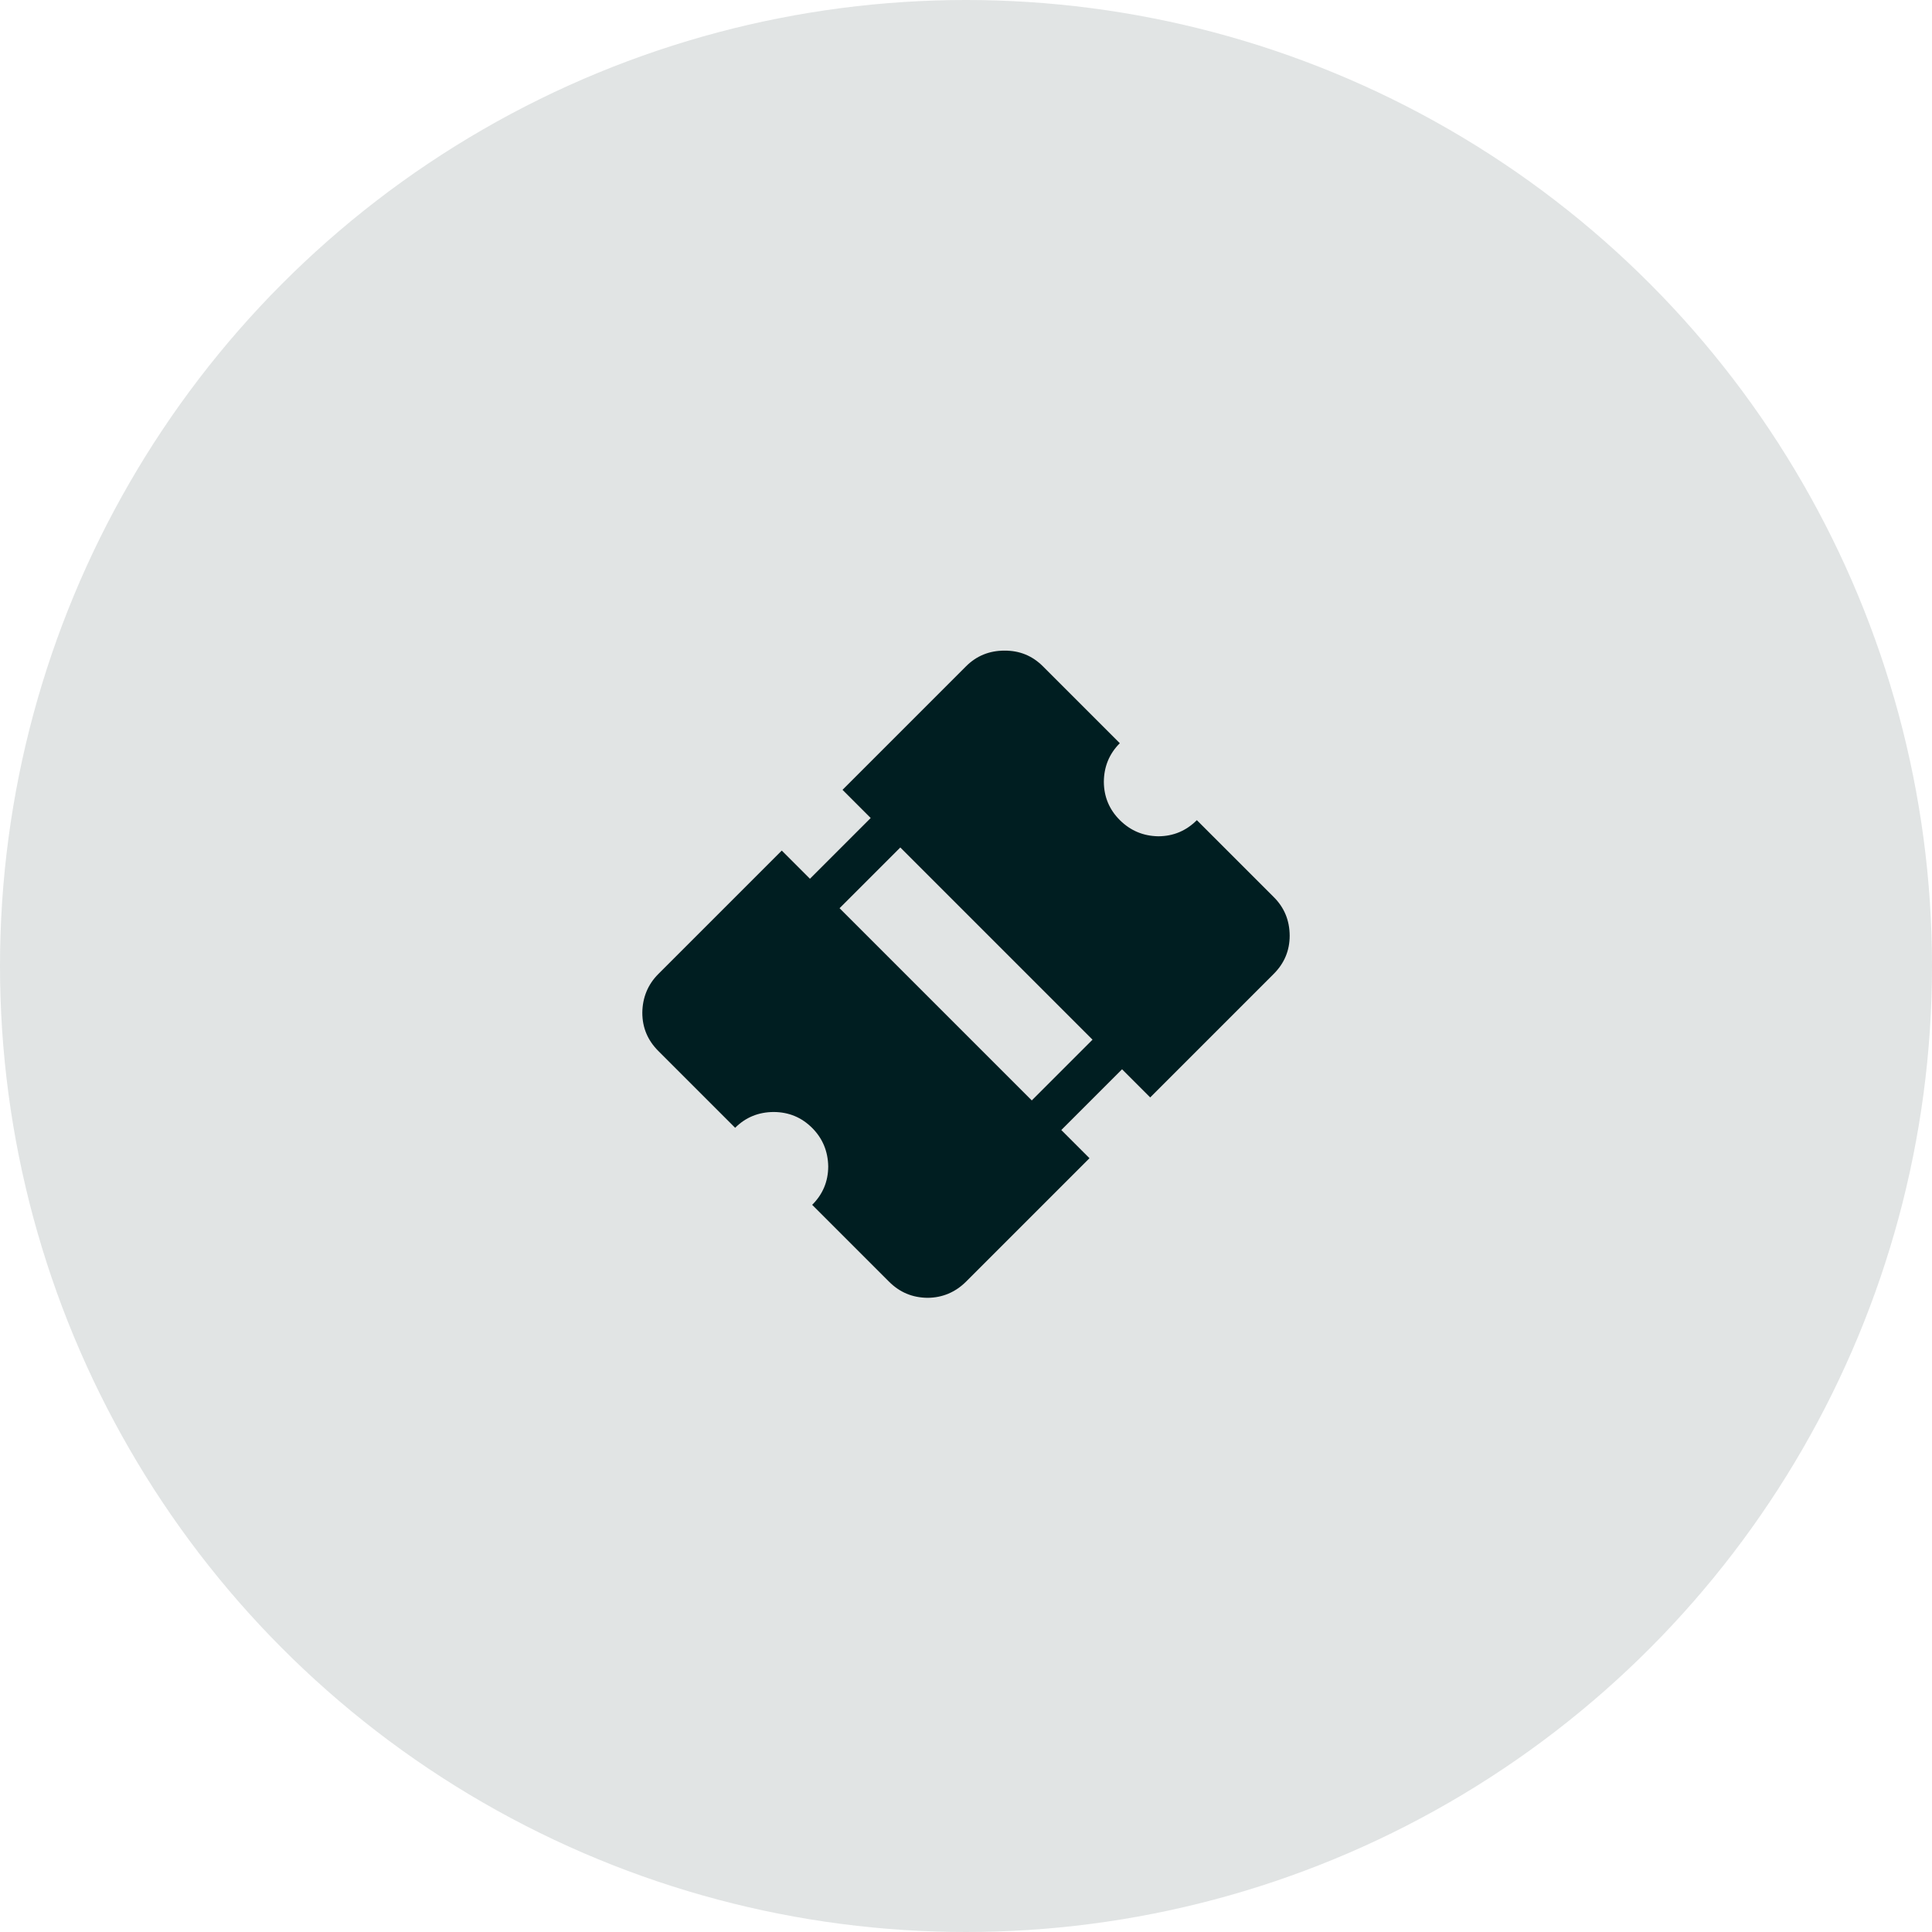 <?xml version="1.0" encoding="UTF-8"?><svg id="Layer_2" xmlns="http://www.w3.org/2000/svg" width="242.04" height="242.04" viewBox="0 0 242.04 242.04"><defs><style>.cls-1,.cls-2{fill:#001e21;}.cls-2{opacity:.12;}</style></defs><g id="Layer_1-2"><circle class="cls-2" cx="121.02" cy="121.02" r="121.02"/><path class="cls-1" d="M144.1,137.48l15.47-15.47c1.33-1.33,2-2.92,2-4.79-.01-1.91-.67-3.52-2-4.84l-9.63-9.63c-1.33,1.33-2.93,2.01-4.82,2.02-1.9-.03-3.5-.71-4.82-2.02s-2-2.92-2.01-4.8c.01-1.88.67-3.52,2-4.84l-9.63-9.63c-1.33-1.33-2.93-1.98-4.82-1.97-1.87,0-3.49.64-4.82,1.97l-15.47,15.47,3.53,3.53-7.61,7.61-3.53-3.53-15.47,15.47c-1.31,1.31-1.98,2.96-2,4.84,0,1.87.67,3.46,2,4.79l9.63,9.63c1.33-1.33,2.95-1.97,4.83-1.98,1.89.01,3.49.67,4.82,2,1.31,1.31,1.98,2.93,2.01,4.83-.01,1.88-.68,3.48-2.01,4.8l9.63,9.63c1.33,1.33,2.92,2,4.82,2.02,1.88-.01,3.5-.71,4.82-2.02l15.47-15.47-3.53-3.53,7.61-7.61,3.53,3.53ZM129.26,137.86l-24.08-24.08,7.61-7.61,24.08,24.08-7.61,7.61Z"/></g></svg>